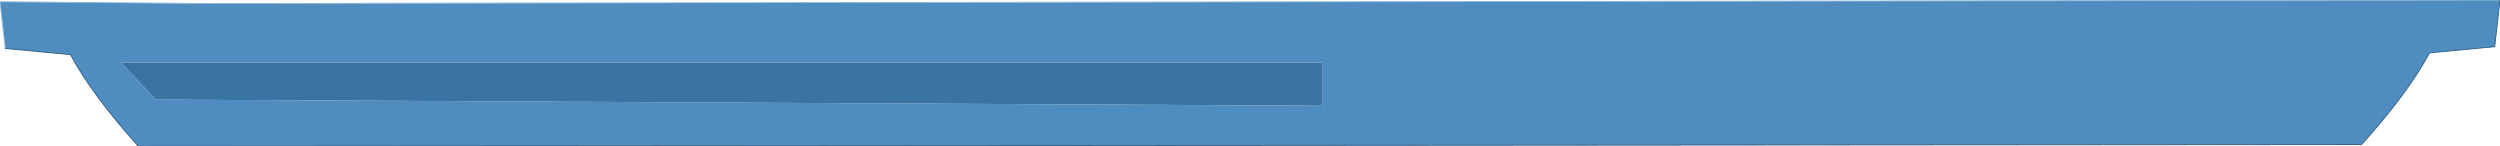 <?xml version="1.0" encoding="UTF-8" standalone="no"?>
<svg xmlns:xlink="http://www.w3.org/1999/xlink" height="8.3px" width="141.85px" xmlns="http://www.w3.org/2000/svg">
  <g transform="matrix(1.0, 0.0, 0.0, 1.0, 70.9, 4.15)">
    <path d="M70.95 -4.15 L70.65 -1.5 66.95 -1.15 Q65.75 1.1 63.1 4.05 L-63.05 4.15 Q-65.7 1.2 -66.9 -1.05 L-70.6 -1.4 -70.9 -4.05 -59.0 -3.95 -59.5 -3.95 70.95 -4.15 M4.15 -0.6 L-64.05 -0.6 -62.05 1.5 4.15 1.85 4.15 -0.6" fill="#4f8cbf" fill-rule="evenodd" stroke="none"/>
    <path d="M4.15 -0.6 L4.15 1.85 -62.05 1.5 -64.05 -0.6 4.15 -0.6" fill="#3a74a3" fill-rule="evenodd" stroke="none"/>
    <path d="M70.95 -4.15 L-59.5 -3.95 M-59.0 -3.95 L-70.9 -4.05 -70.6 -1.4" fill="none" stroke="#92bad8" stroke-linecap="round" stroke-linejoin="round" stroke-width="0.05"/>
    <path d="M-63.05 4.15 L63.1 4.05 Q65.75 1.1 66.95 -1.15 L70.65 -1.5 70.95 -4.15 M-70.6 -1.4 L-66.9 -1.05" fill="none" stroke="#2f5c82" stroke-linecap="round" stroke-linejoin="round" stroke-width="0.05"/>
    <path d="M-66.9 -1.05 Q-65.7 1.2 -63.05 4.15" fill="none" stroke="#2f5c82" stroke-linecap="round" stroke-linejoin="round" stroke-width="0.05"/>
  </g>
</svg>
